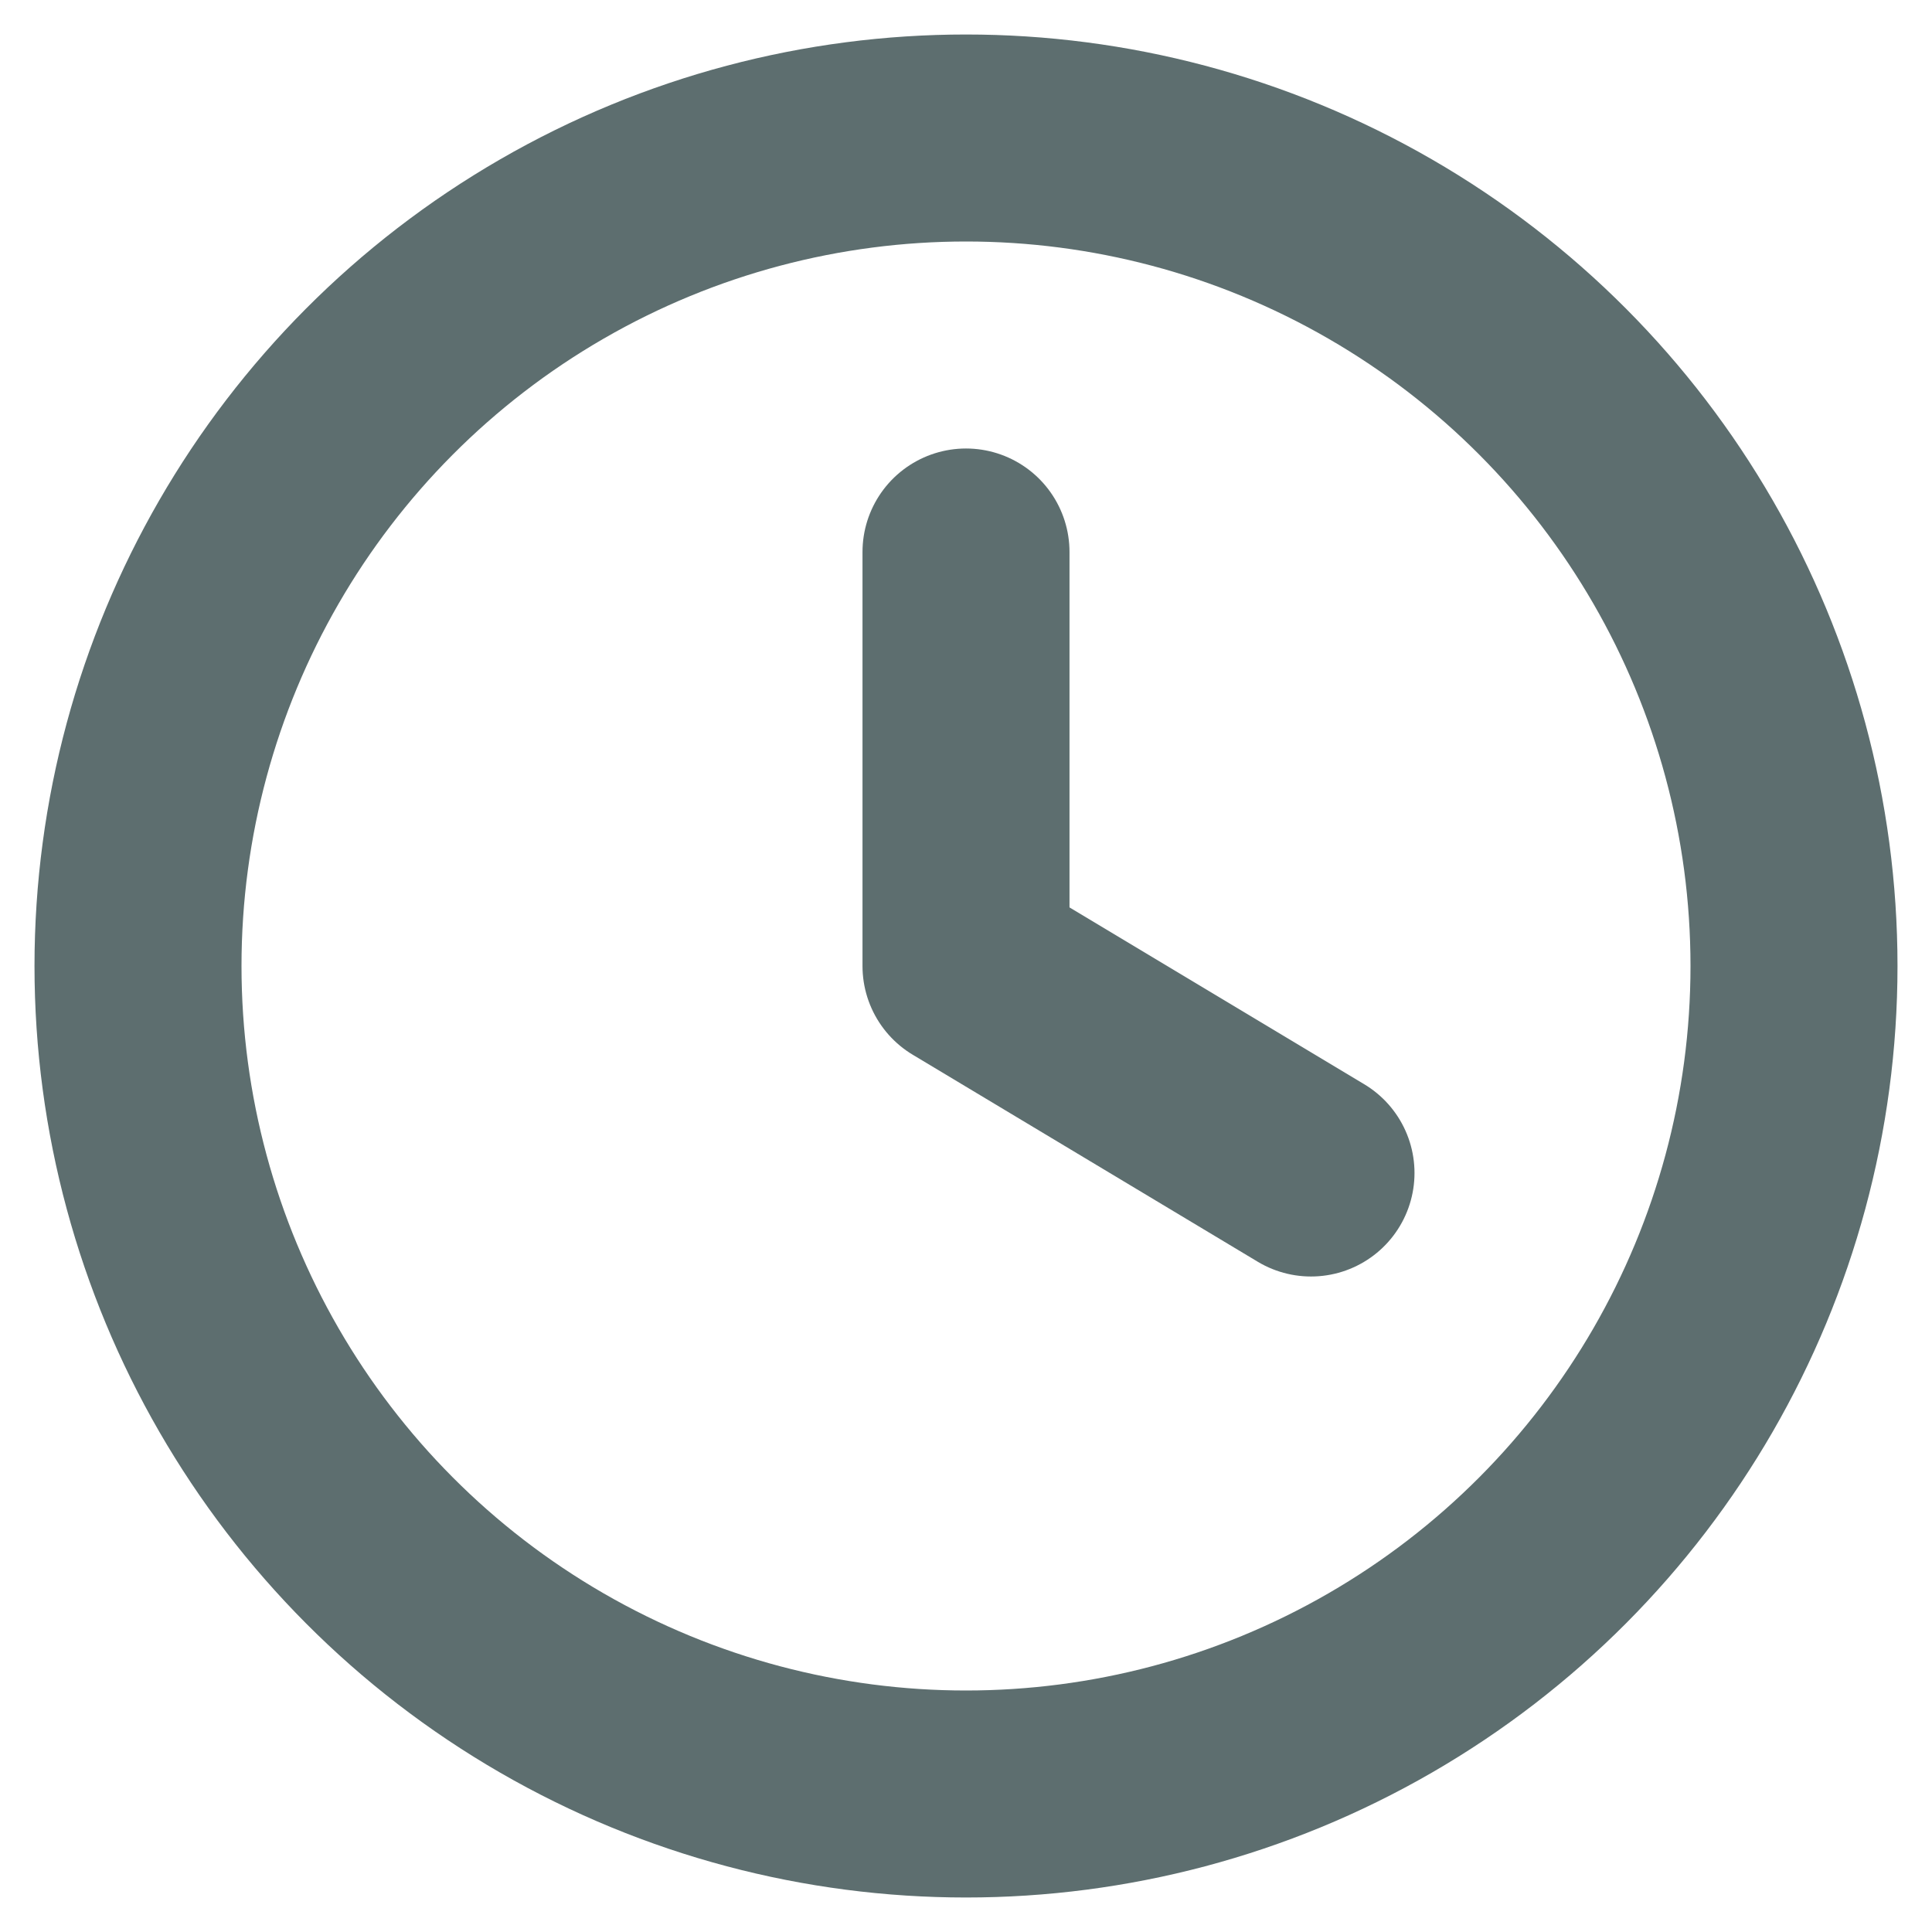 <svg width="14" height="14" viewBox="0 0 14 14" fill="none" xmlns="http://www.w3.org/2000/svg">
<g id="Group 1000006274">
<circle id="Ellipse 312" cx="7" cy="7" r="6" stroke="#5D6E6F" stroke-width="1.5"/>
<path id="Vector 93" d="M7 4V7L9.5 8.5" stroke="#5D6E6F" stroke-width="1.5" stroke-linecap="round" stroke-linejoin="round"/>
</g>
</svg>
